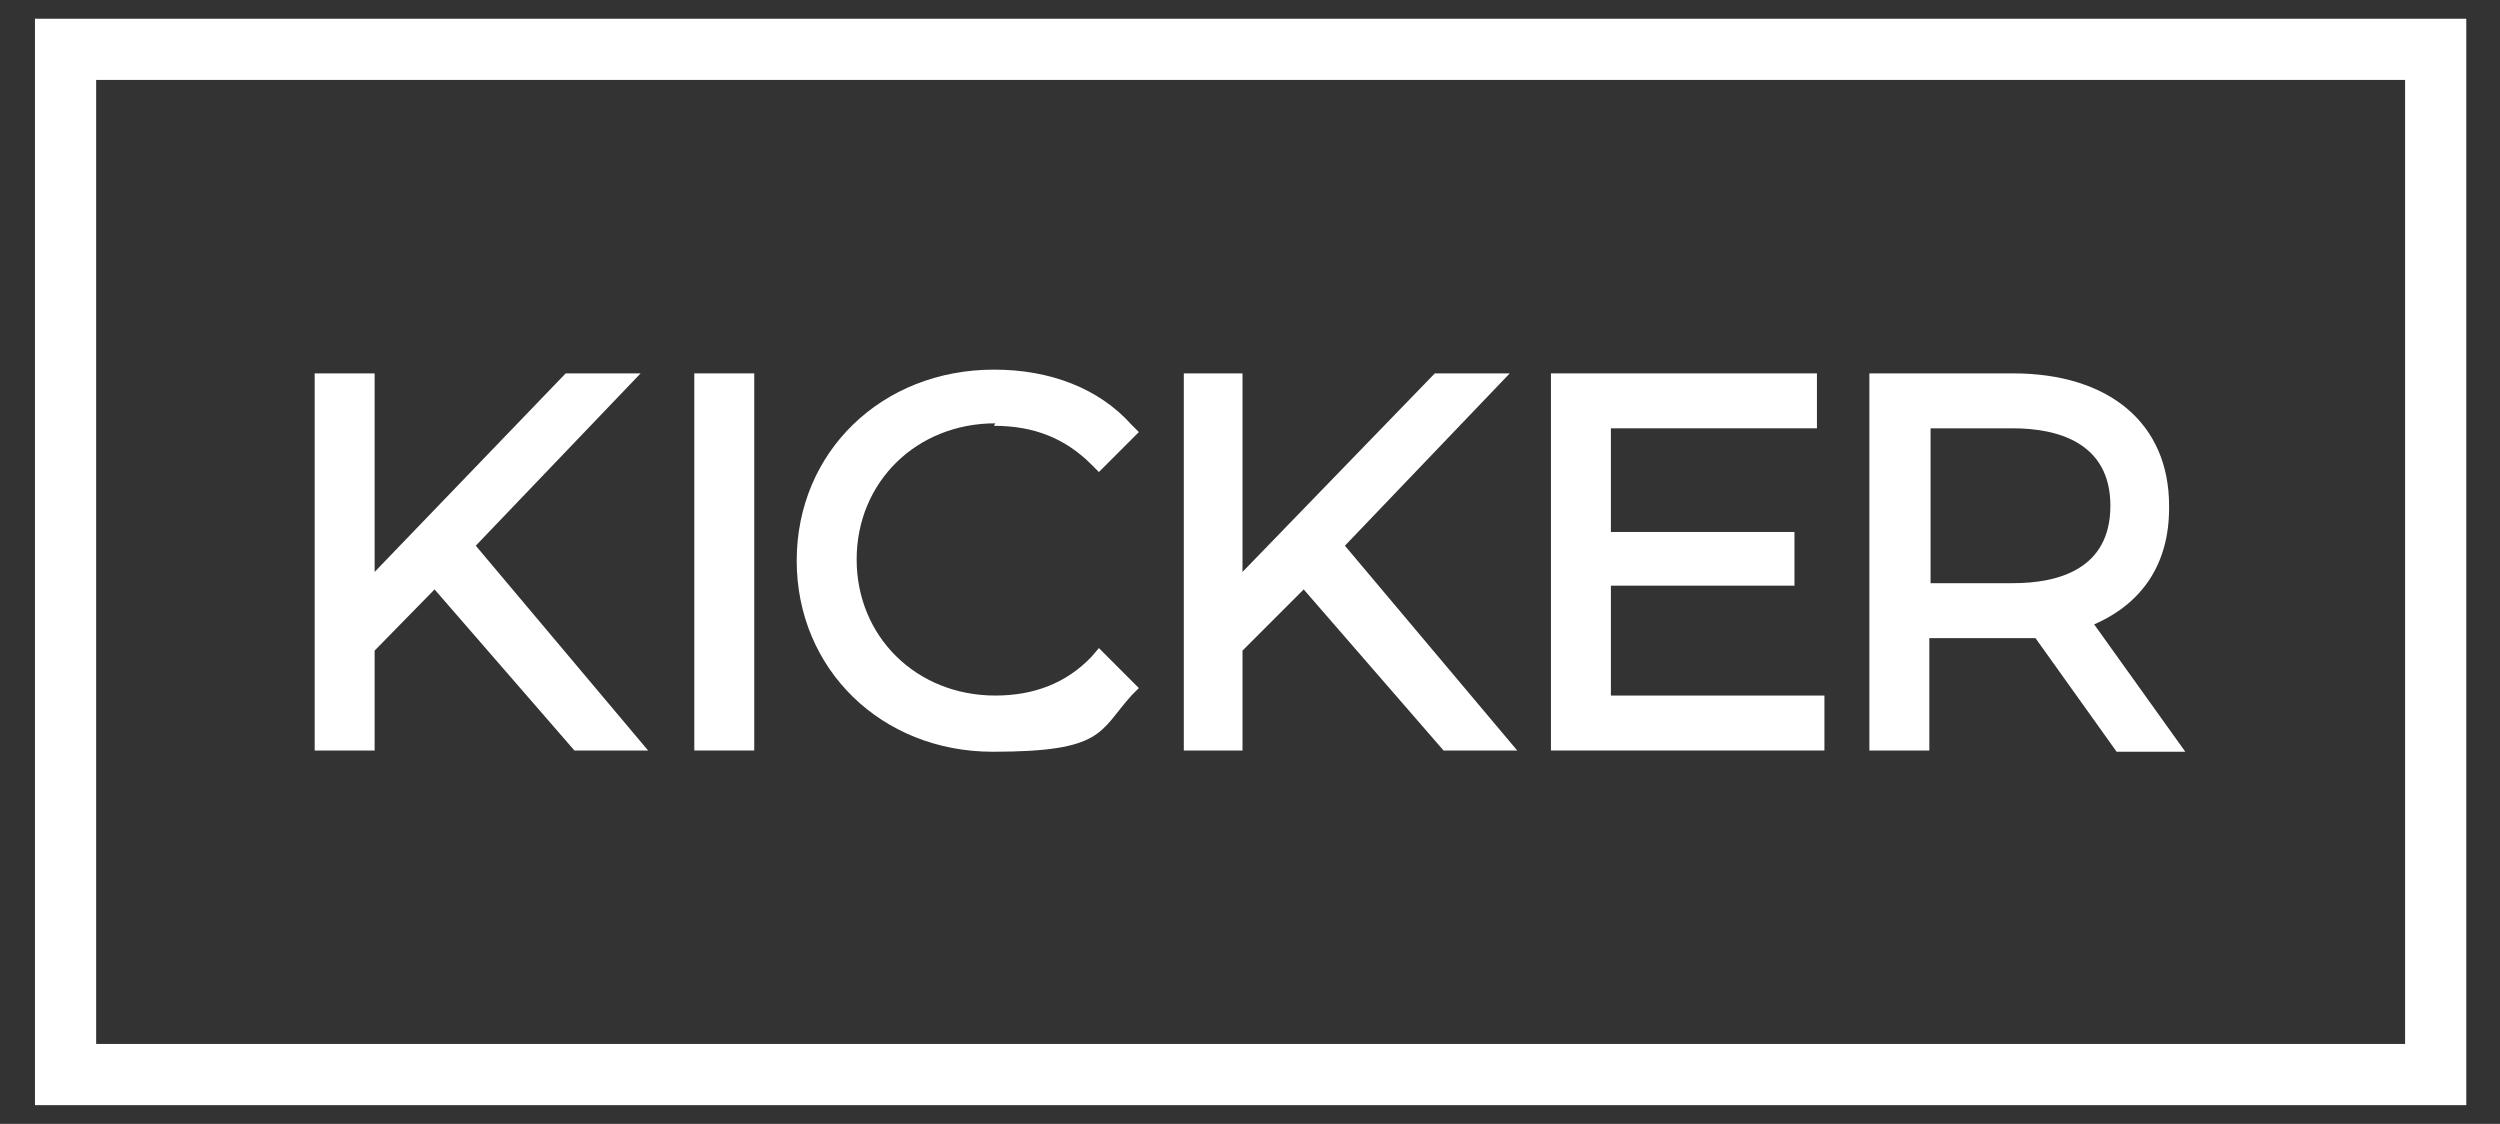 <svg viewBox="0 0 200.2 90" version="1.1" xmlns="http://www.w3.org/2000/svg" id="Layer_1">
  
  <rect x="0" y="0" width="200.2" height="90" fill="#333333" stroke="none"/>
  
  <defs>
    <style>
      .st0 {
        fill: #fff;
      }
    </style>
  </defs>
  <path d="M2.8,1.5v87h194.7V1.5H2.8ZM7.7,83.6V6.4h184.9v77.2H7.7Z" class="st0"></path>
  <g>
    <polygon points="51.3 29.9 45.3 29.9 30 45.8 30 29.9 25.2 29.9 25.2 60.1 30 60.1 30 52.1 34.8 47.2 46 60.1 51.9 60.1 38.1 43.7 51.3 29.9" class="st0"></polygon>
    <rect height="30.2" width="4.8" y="29.9" x="55.6" class="st0"></rect>
    <path d="M79.6,34.1c3.2,0,5.7,1,7.8,3.1l.6.6,3.2-3.2-.6-.6c-2.6-2.9-6.5-4.4-11-4.4-9,0-15.8,6.6-15.8,15.3s6.8,15.3,15.7,15.3,8.5-1.6,11.1-4.5l.6-.6-3.2-3.2-.6.7c-2,2.1-4.6,3.1-7.7,3.1-6.3,0-11.1-4.7-11.1-10.9s4.8-10.9,11.1-10.9Z" class="st0"></path>
    <polygon points="120.9 29.9 114.9 29.9 99.5 45.8 99.5 29.9 94.8 29.9 94.8 60.1 99.5 60.1 99.5 52.1 104.4 47.2 115.6 60.1 121.5 60.1 107.7 43.7 120.9 29.9" class="st0"></polygon>
    <polygon points="129 46.9 143.7 46.9 143.7 42.6 129 42.6 129 34.3 145.5 34.3 145.5 29.9 124.2 29.9 124.2 60.1 146.1 60.1 146.1 55.7 129 55.7 129 46.9" class="st0"></polygon>
    <path d="M173.7,40.5c0-6.6-4.8-10.6-12.5-10.6h-11.5v30.2h4.8v-9h6.7c.7,0,1.3,0,1.8,0l6.5,9.1h5.5l-7.3-10.2c3.9-1.7,6-4.9,6-9.3ZM169,40.5c0,5.1-4.2,6.2-7.8,6.2h-6.6v-12.4h6.6c3.5,0,7.8,1.1,7.8,6.2Z" class="st0"></path>
  </g>
</svg>
